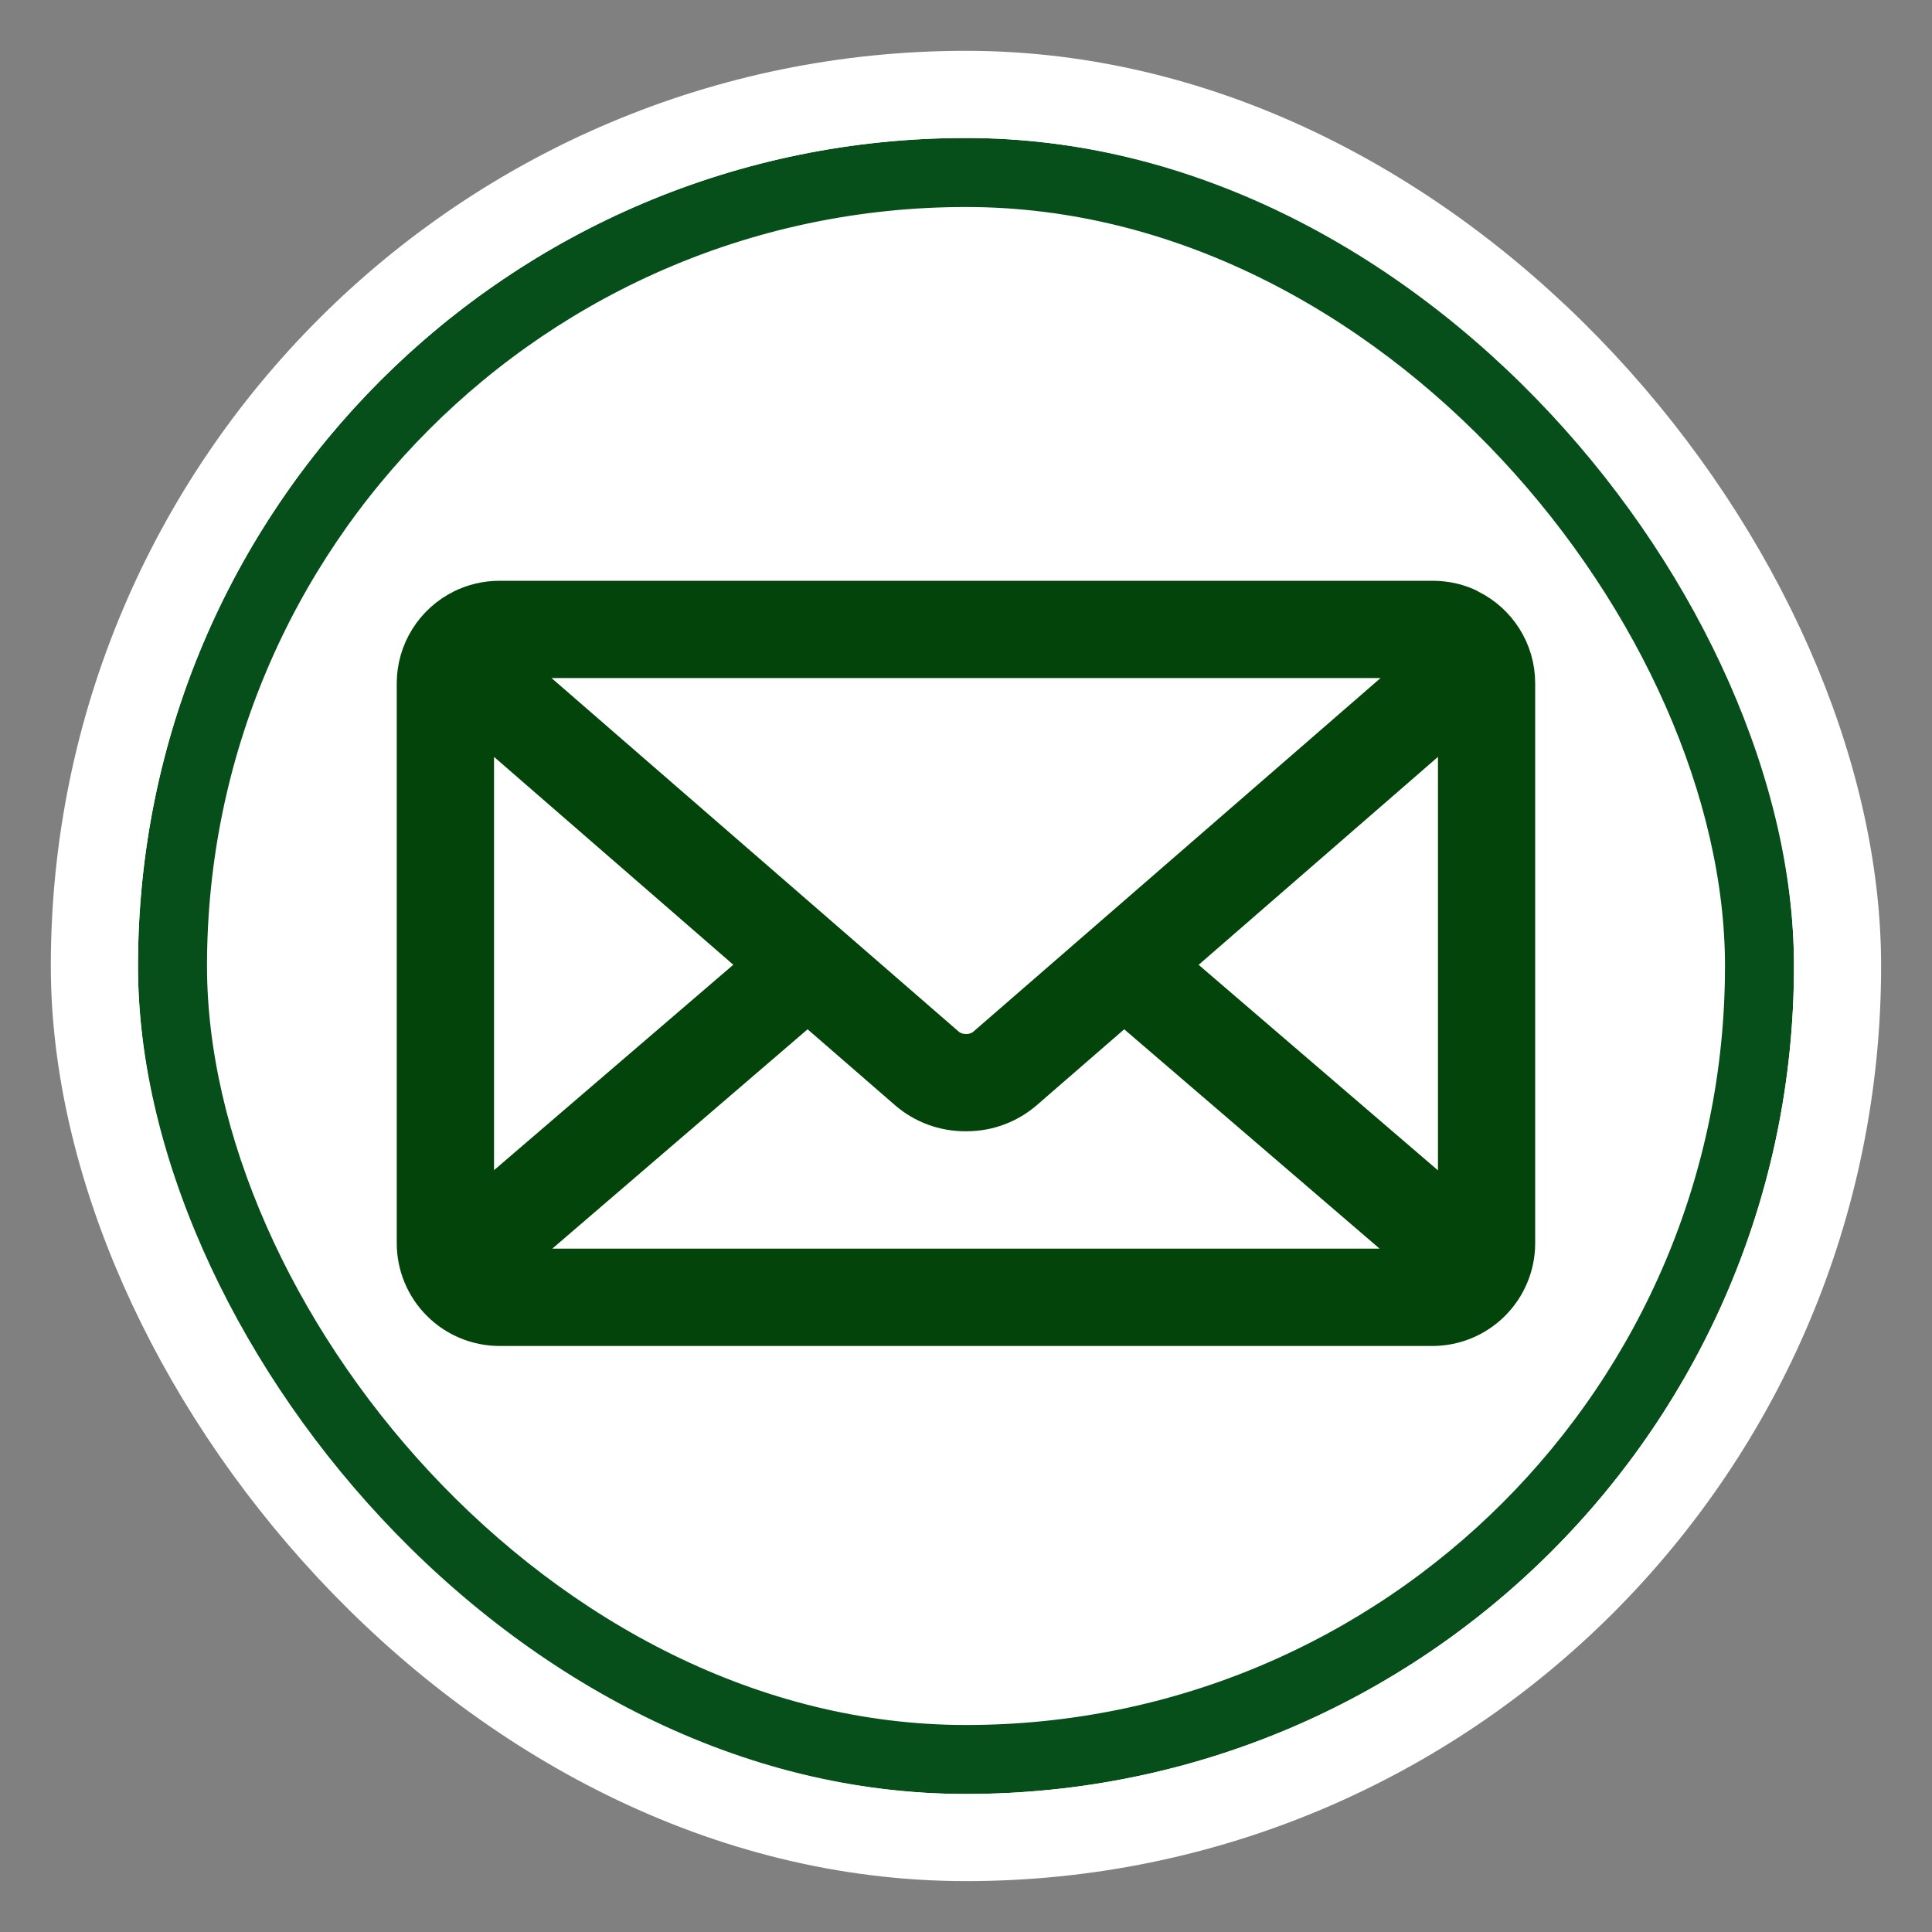 <svg width="28" height="28" viewBox="0 0 28 28" fill="none" xmlns="http://www.w3.org/2000/svg">
<rect x="0" y="0" width="28" height="28" fill="#808080" stroke="none"/>
<rect x="1.368" y="1.368" width="25.263" height="25.263" rx="12.632" fill="white"/>
<path d="M16.989 13.984L21.09 10.421V17.506L16.989 13.984ZM11.705 14.587L13.145 15.837C13.371 16.029 13.666 16.145 13.988 16.145H13.999H13.999H14.008C14.331 16.145 14.625 16.029 14.854 15.835L14.852 15.837L16.292 14.587L20.669 18.346H7.33L11.705 14.587ZM7.324 9.577H20.677L14.263 15.147C14.191 15.204 14.102 15.235 14.01 15.235H14.001H14.001H13.992C13.9 15.235 13.81 15.204 13.738 15.147L13.739 15.147L7.324 9.577ZM6.91 10.421L11.01 13.983L6.91 17.503V10.421ZM21.31 8.793C21.15 8.713 20.962 8.667 20.763 8.667H7.239C7.046 8.667 6.856 8.712 6.683 8.798L6.69 8.795C6.483 8.897 6.309 9.055 6.187 9.251C6.065 9.446 6 9.673 6 9.903V18.018C6 18.346 6.131 18.661 6.363 18.893C6.595 19.126 6.91 19.256 7.239 19.257H20.761C21.089 19.256 21.404 19.126 21.636 18.893C21.868 18.661 21.999 18.346 21.999 18.018V9.903C21.999 9.419 21.72 8.999 21.313 8.797L21.306 8.793H21.31Z" fill="#024409" stroke="#024409" stroke-width="0.5"/>
<rect x="2.5" y="2.5" width="23" height="23" rx="11.5" stroke="#064F1A"/>
<rect x="1.368" y="1.368" width="25.263" height="25.263" rx="12.632" stroke="white" stroke-width="1.263"/>
</svg>
